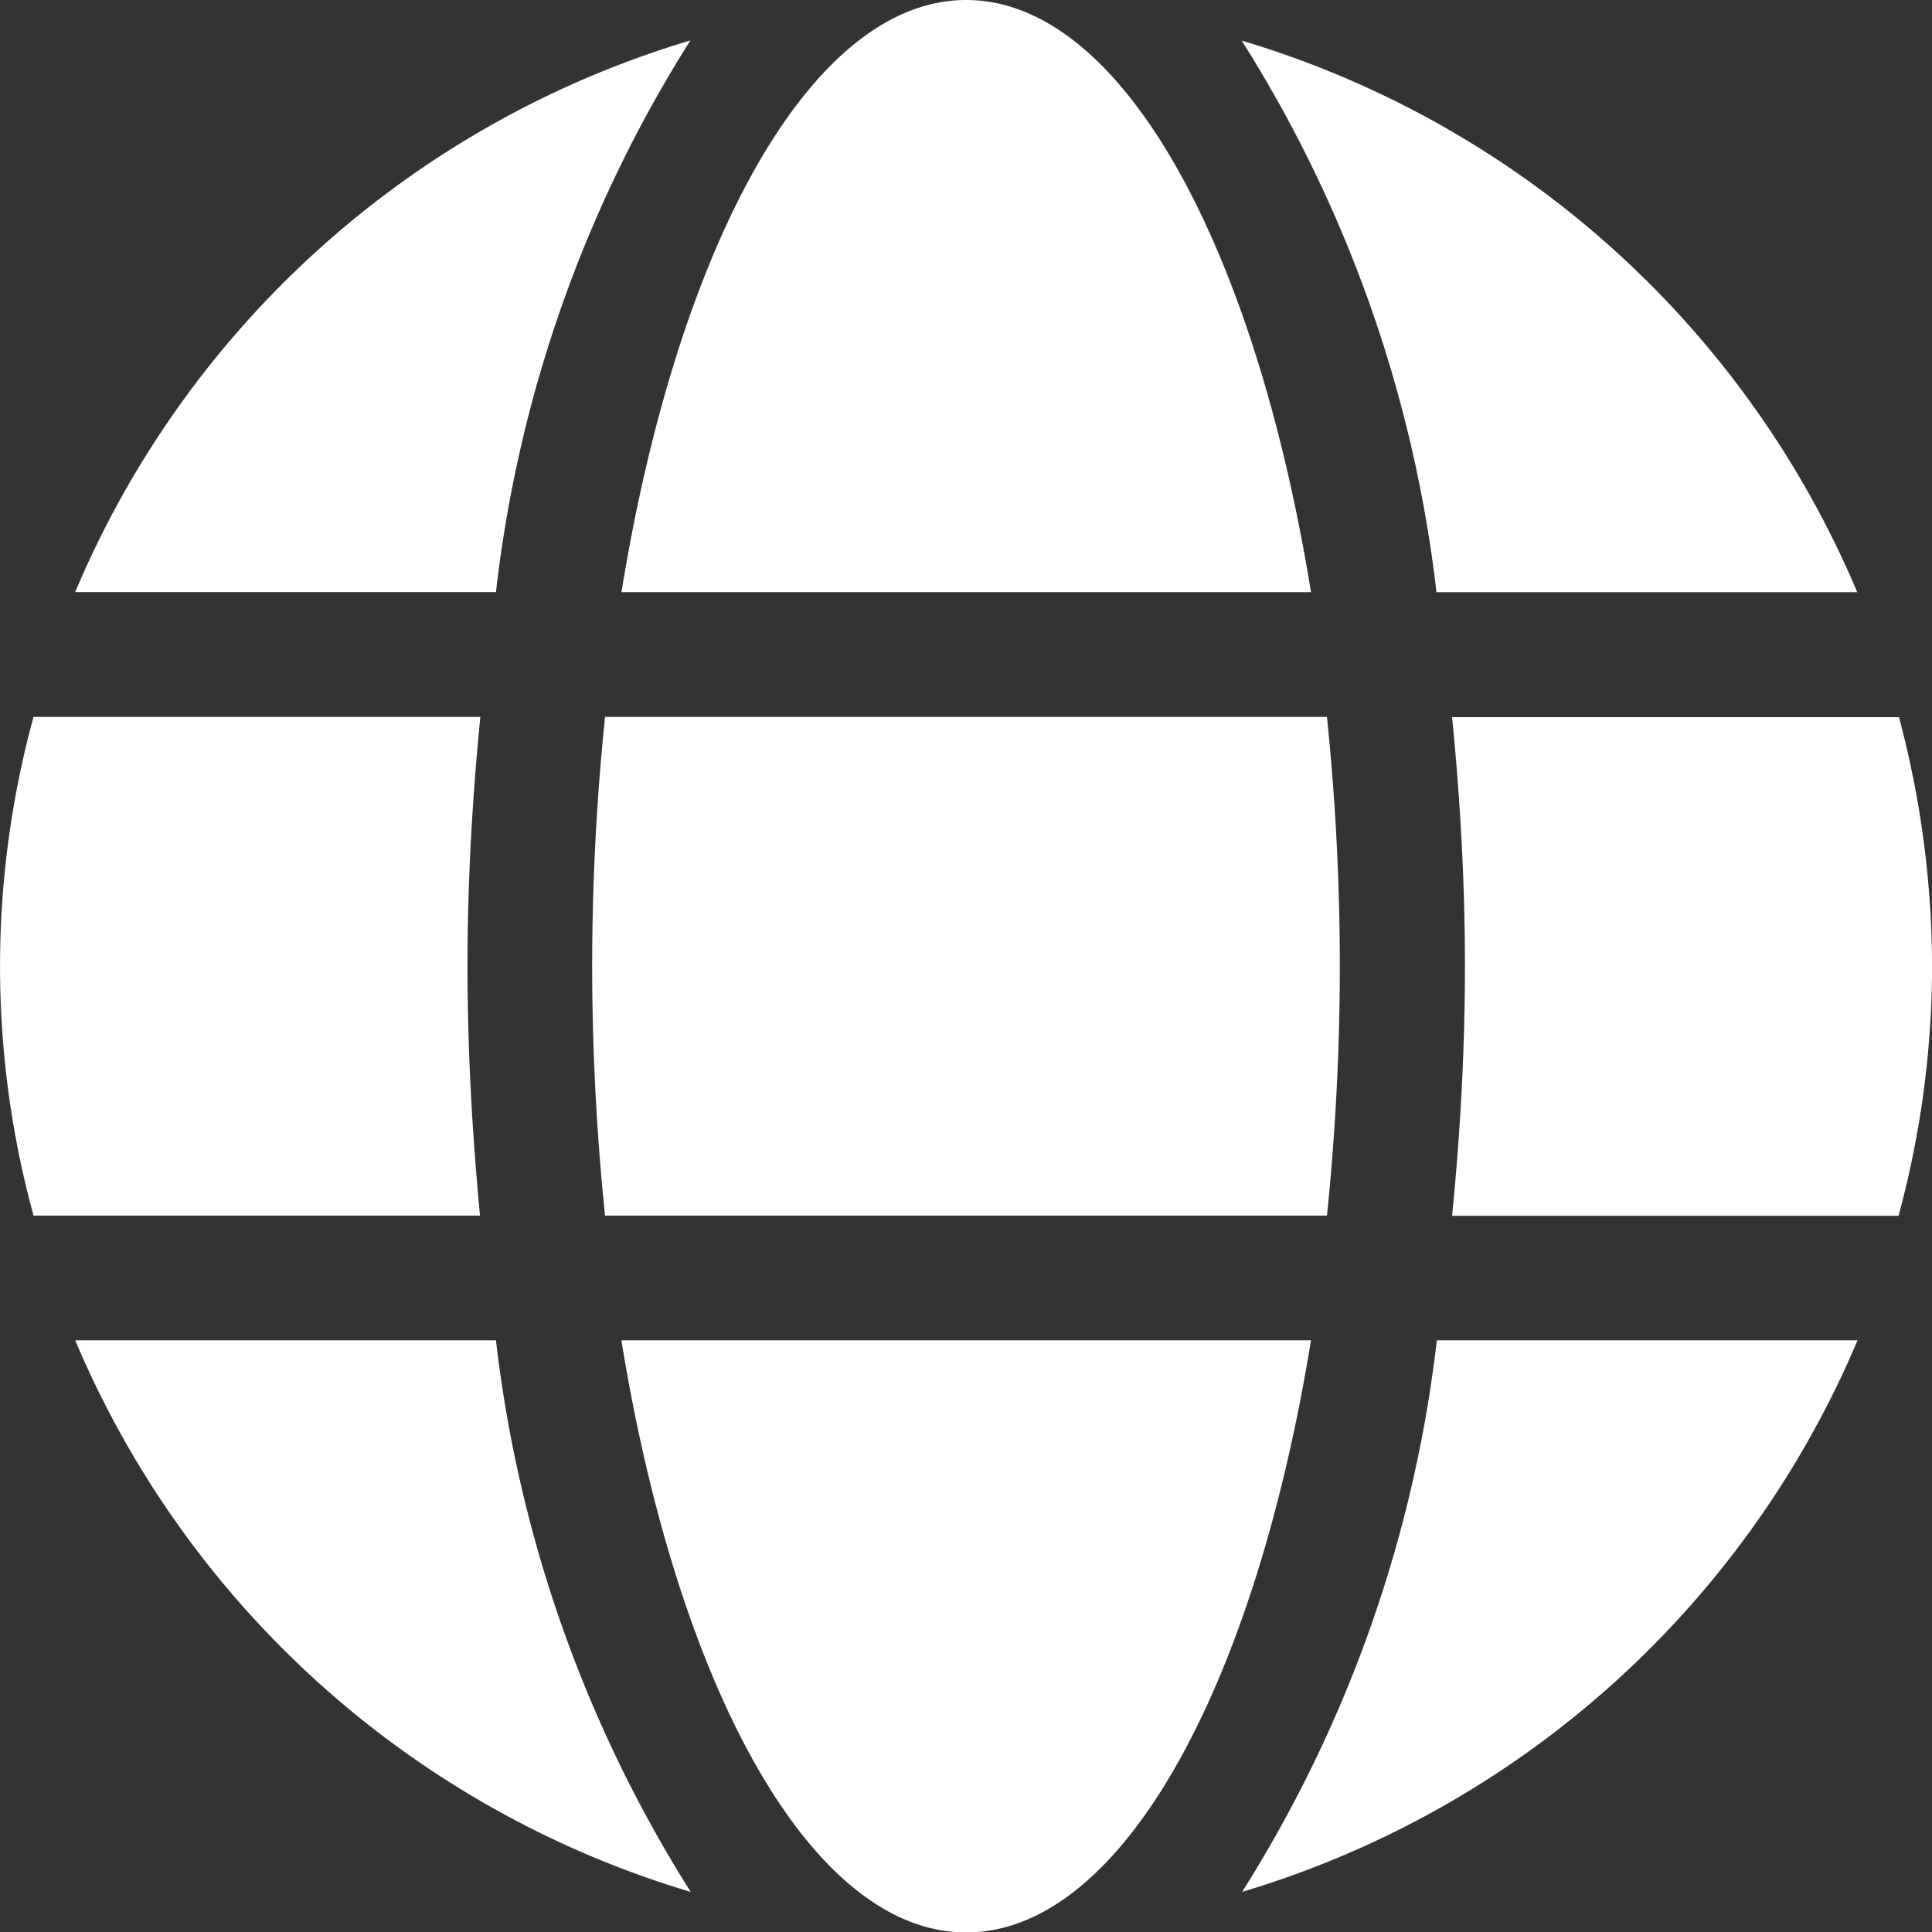 <svg xmlns="http://www.w3.org/2000/svg" width="26.267" height="26.272" viewBox="0 0 26.267 26.272">
  <rect x="0" y="0" width="26.267" height="26.272" fill="#333333" stroke="none"/>
  <path id="Techincal" d="M17.824,8.614c-.768-4.73-2.58-8.051-4.688-8.051S9.217,3.884,8.449,8.614ZM8.051,13.7a33.2,33.2,0,0,0,.175,3.39h9.815a33.2,33.2,0,0,0,.175-3.39,33.2,33.2,0,0,0-.175-3.39H8.226A33.2,33.2,0,0,0,8.051,13.7Zm17.2-5.085a13.164,13.164,0,0,0-8.369-7.5,17.878,17.878,0,0,1,2.648,7.5ZM9.386,1.113a13.155,13.155,0,0,0-8.364,7.5H6.743a17.805,17.805,0,0,1,2.643-7.5Zm16.431,9.2H19.742c.111,1.112.175,2.251.175,3.39s-.064,2.278-.175,3.39h6.07a13.023,13.023,0,0,0,.456-3.39A13.251,13.251,0,0,0,25.817,10.309ZM6.356,13.7c0-1.139.064-2.278.175-3.39H.456a12.842,12.842,0,0,0,0,6.78h6.07C6.42,15.977,6.356,14.838,6.356,13.7Zm2.092,5.085c.768,4.73,2.58,8.051,4.688,8.051s3.92-3.321,4.688-8.051Zm8.438,7.5a13.177,13.177,0,0,0,8.369-7.5H19.535a17.878,17.878,0,0,1-2.648,7.5Zm-15.864-7.5a13.164,13.164,0,0,0,8.369,7.5,17.878,17.878,0,0,1-2.648-7.5H1.022Z" transform="translate(0 -0.563)" fill="#fff"/>
</svg>
